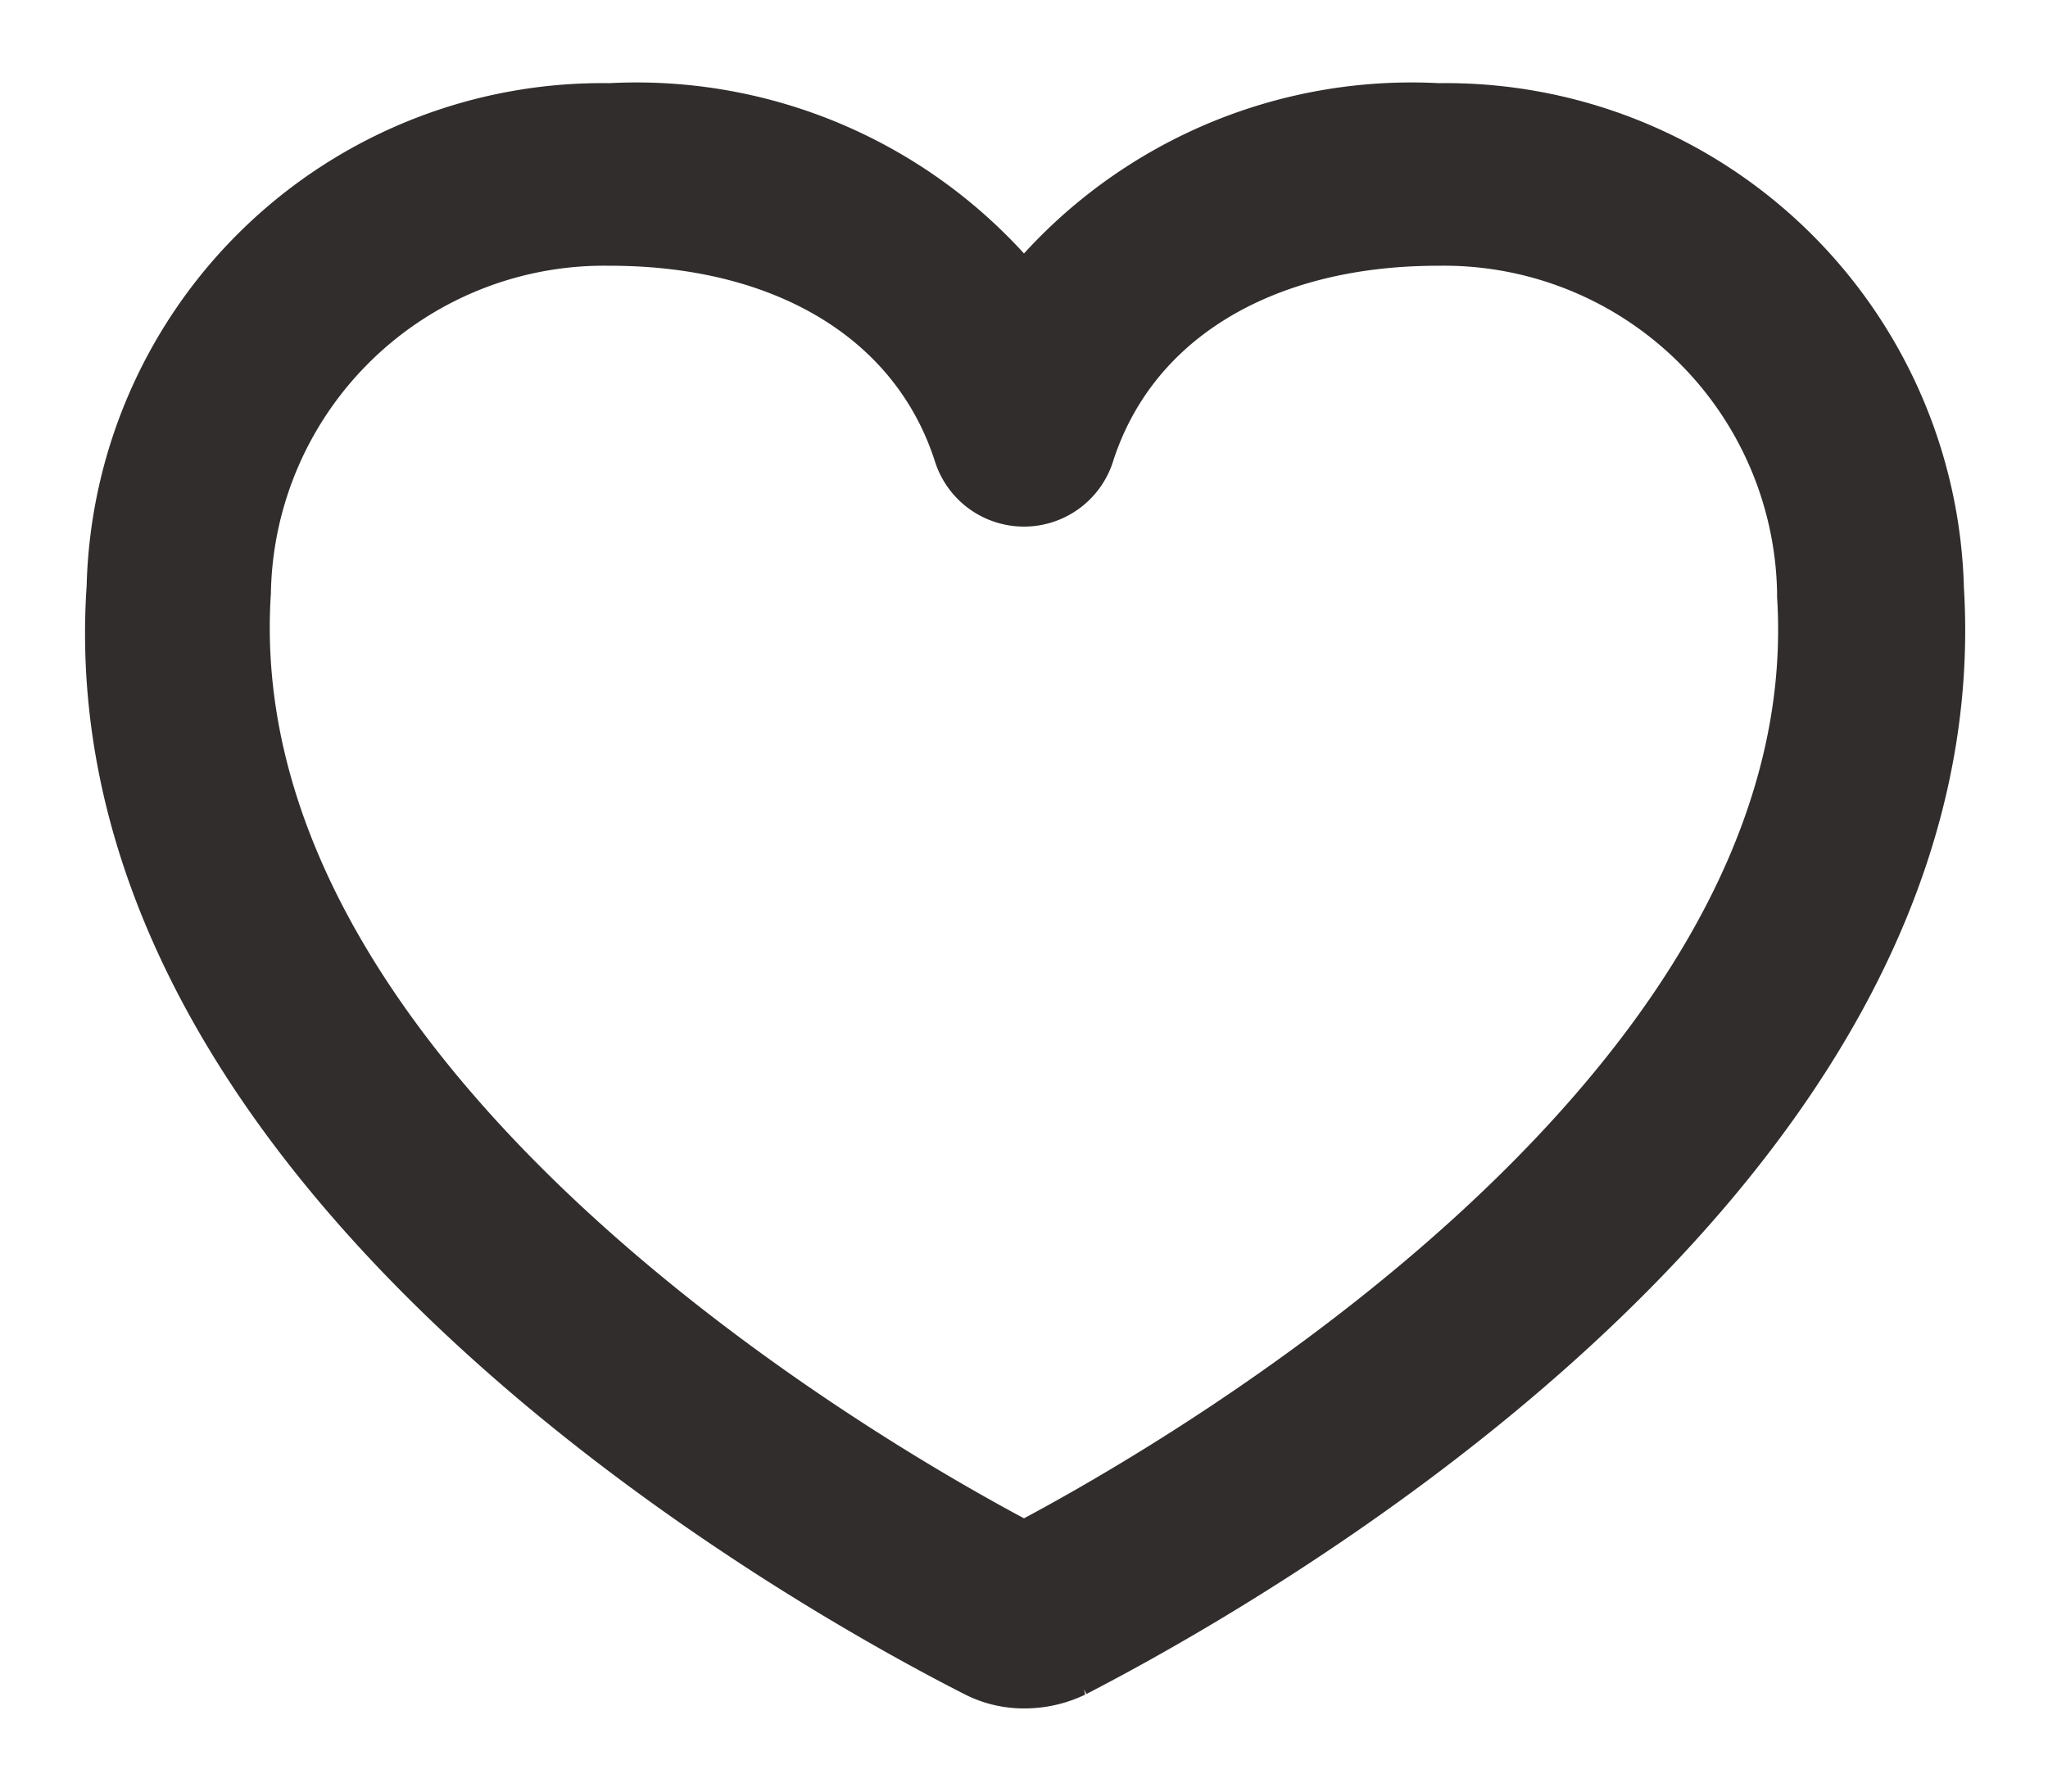 <svg id="Layer_1" data-name="Layer 1" xmlns="http://www.w3.org/2000/svg" viewBox="0 0 24 21"><defs><style>.cls-1{fill:#312d2d;stroke:#312d2d;stroke-width:1.05px;fill-rule:evenodd;}</style></defs><g id="Baby-GI-Desktop"><g id="Products"><g id="icon-_-coracao" data-name="icon-/-coracao"><path id="Fill-1" class="cls-1" d="M7.15,2.59a4.43,4.43,0,0,0-4.5,4.34c-.4,6.22,8.09,10.81,9.35,11.46,1.26-.65,9.73-5.23,9.35-11.41V6.93h0a4.43,4.43,0,0,0-4.5-4.34c-2.17,0-3.78,1-4.31,2.67a.57.57,0,0,1-1.08,0c-.53-1.67-2.14-2.67-4.31-2.67Zm4.79,15.83Zm.26.49h0Zm-.66.48c-1.75-.89-10.47-5.65-10-12.5A5.52,5.52,0,0,1,7.15,1.5,5.62,5.62,0,0,1,12,3.8a5.62,5.62,0,0,1,4.85-2.3,5.55,5.55,0,0,1,5.64,5.41c.42,6.84-8.28,11.59-10,12.48a1.12,1.12,0,0,1-.47.11A1,1,0,0,1,11.54,19.39Z"/></g></g></g></svg>